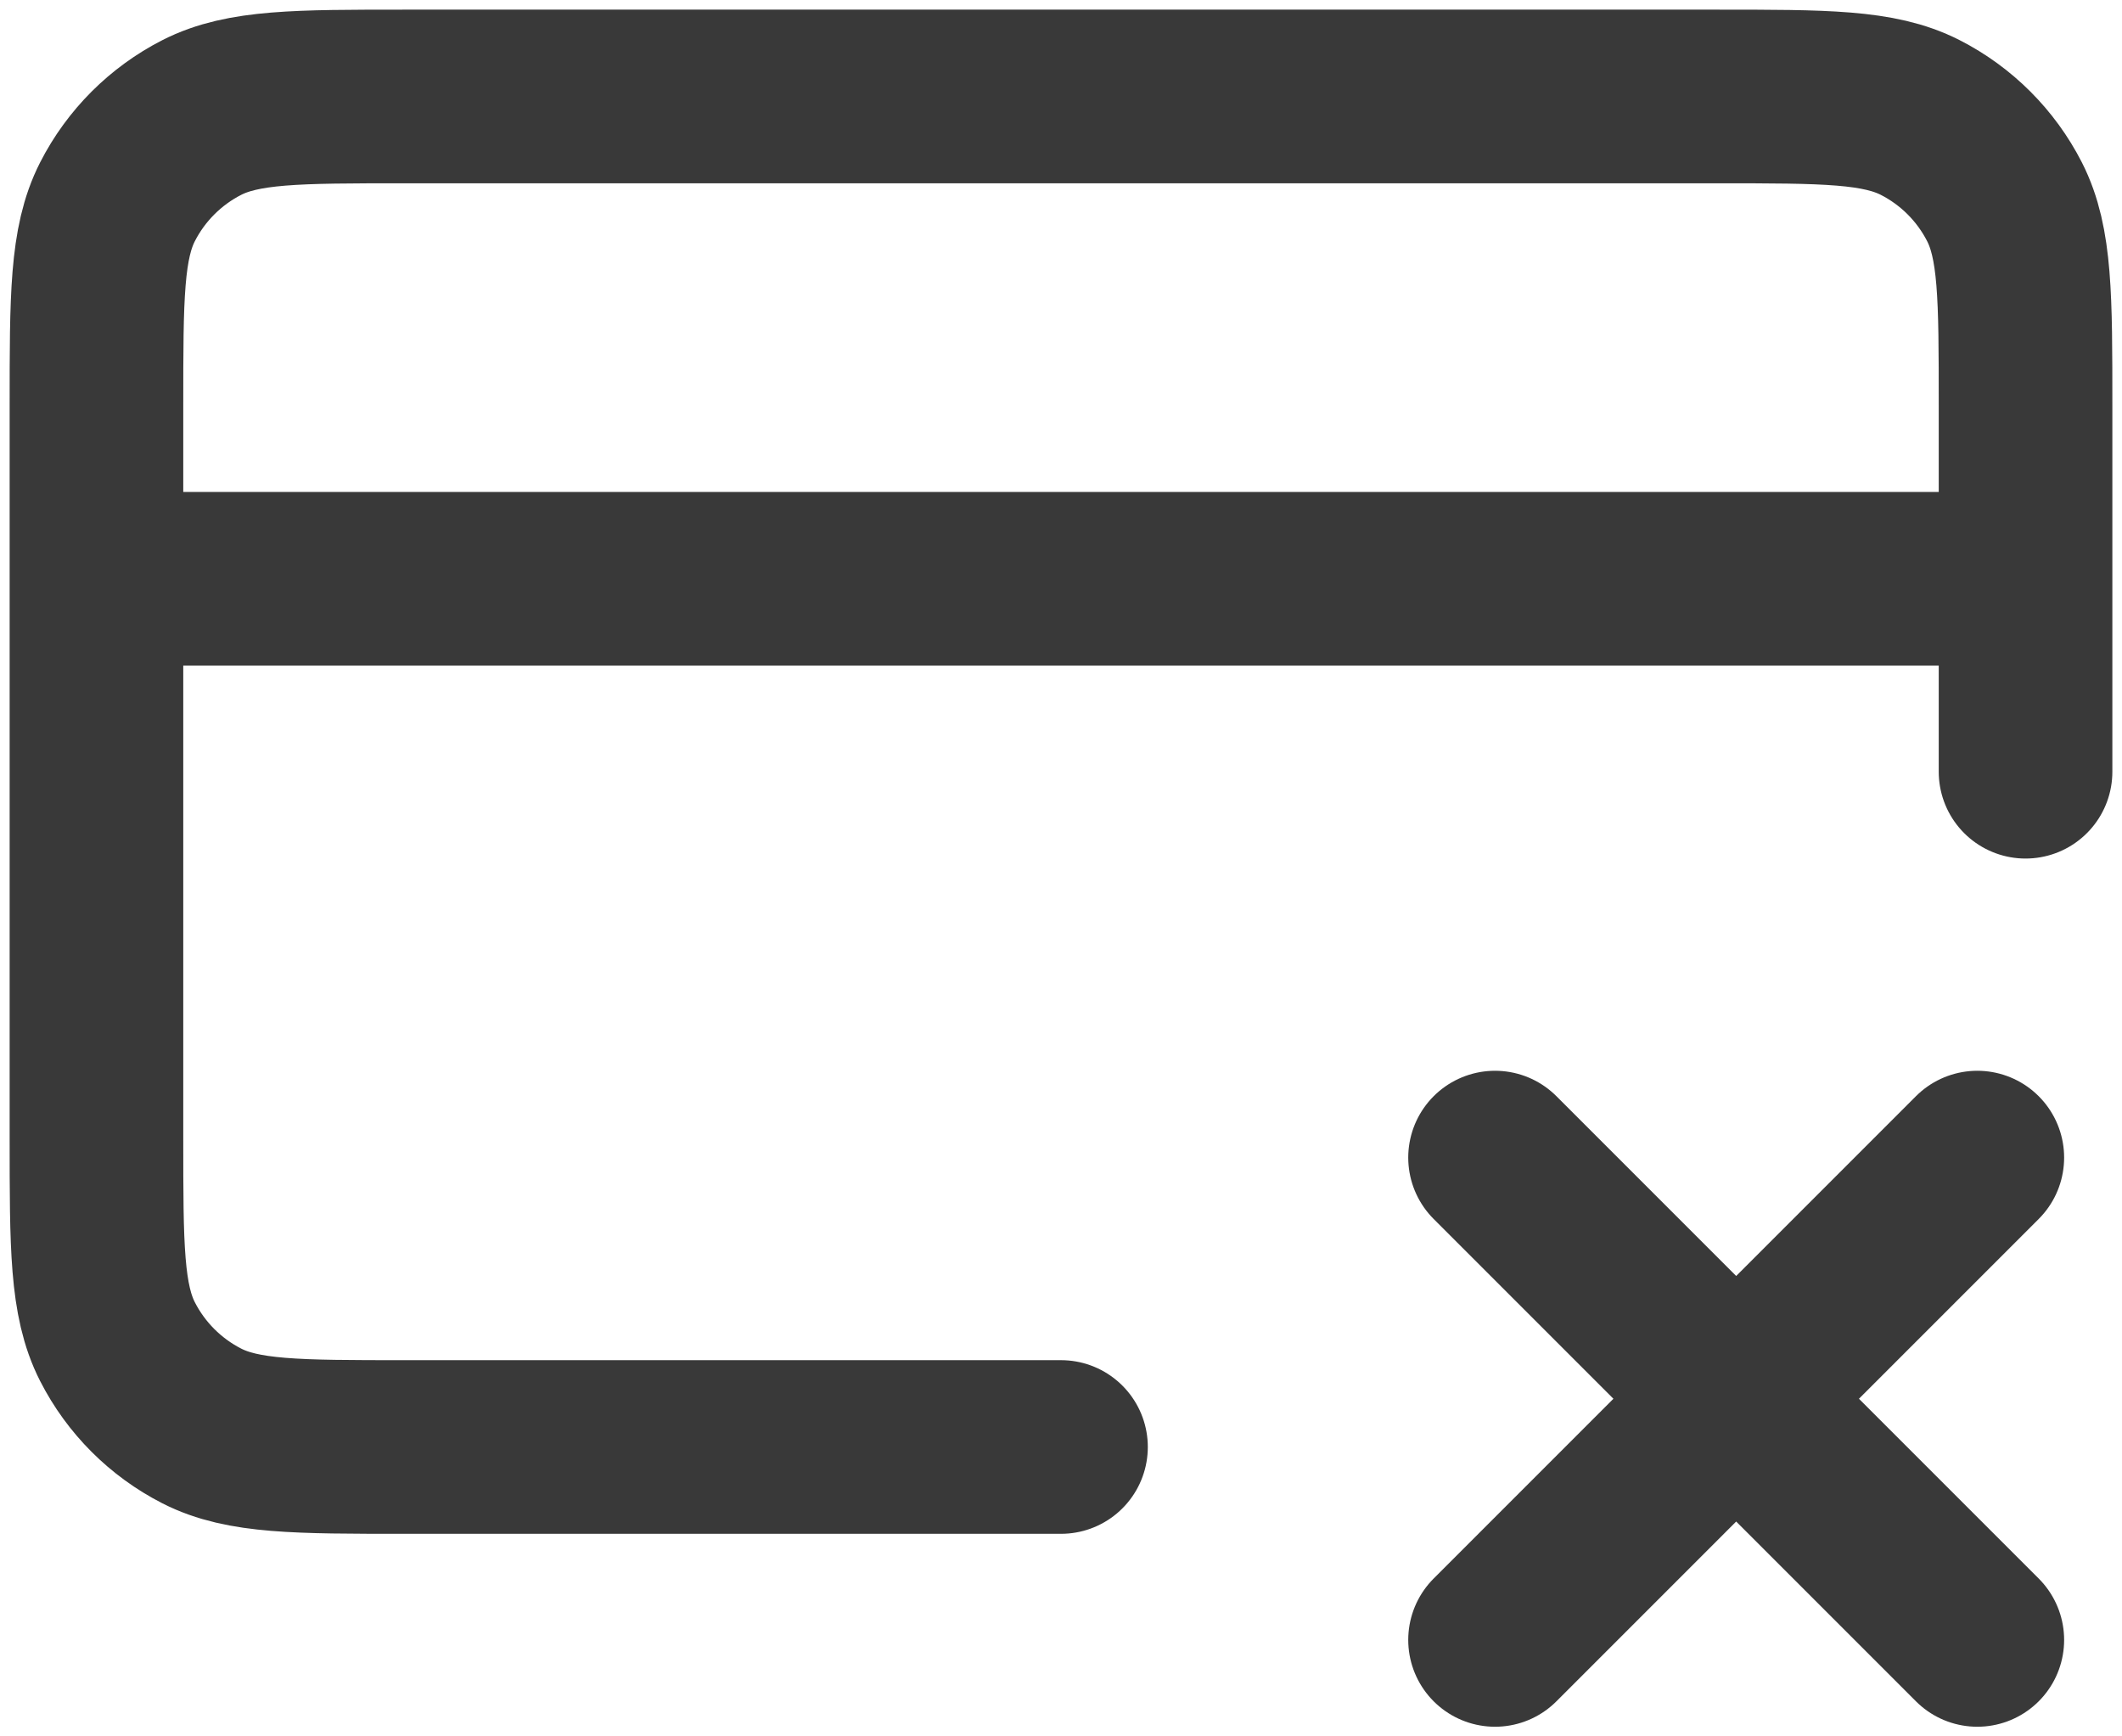 <svg width="22" height="18" viewBox="0 0 22 18" fill="none" xmlns="http://www.w3.org/2000/svg">
<path d="M15.5 12L20.5 17M20.5 12L15.5 17M21 6H1M21 8V4.2C21 3.08 21 2.52 20.782 2.092C20.59 1.716 20.284 1.41 19.908 1.218C19.48 1 18.92 1 17.8 1H4.2C3.08 1 2.52 1 2.092 1.218C1.716 1.41 1.41 1.716 1.218 2.092C1 2.52 1 3.08 1 4.2V11.8C1 12.92 1 13.48 1.218 13.908C1.41 14.284 1.716 14.59 2.092 14.782C2.52 15 3.08 15 4.2 15H11" stroke="#39393988" stroke-width="1.8" stroke-linecap="round" stroke-linejoin="round"/>
</svg>